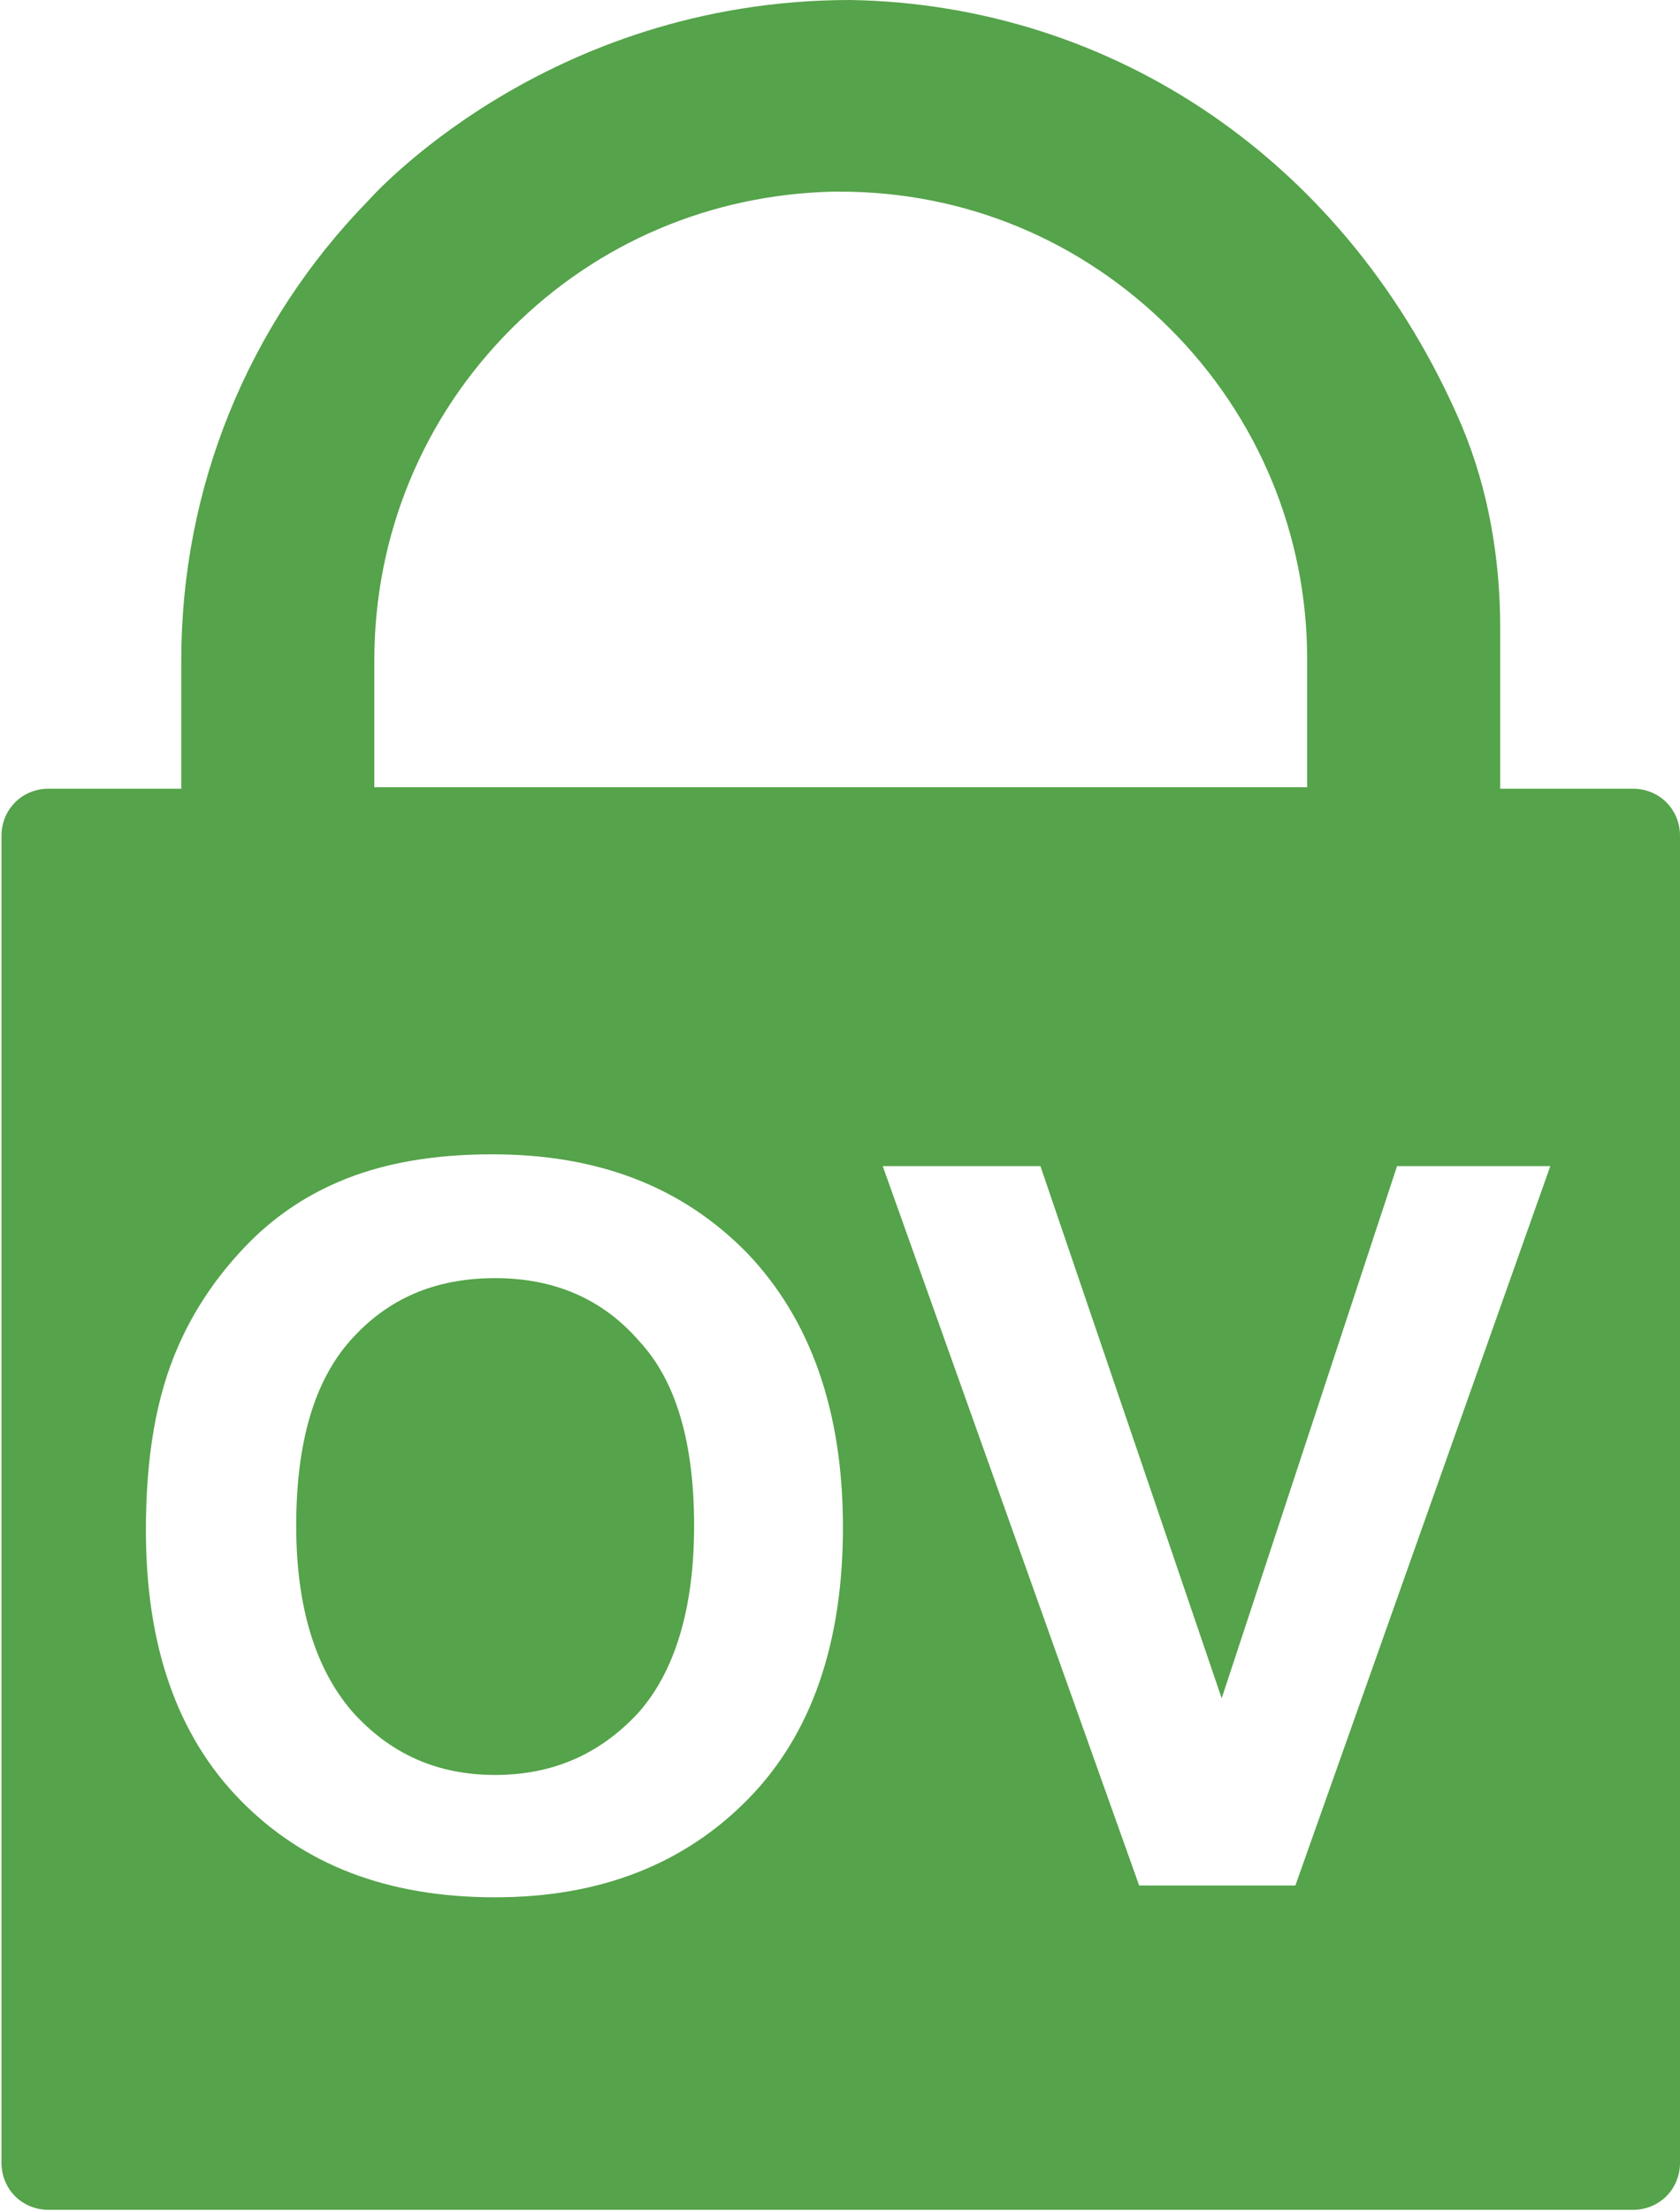 <?xml version="1.0" encoding="utf-8"?>
<!-- Generator: Adobe Illustrator 22.0.1, SVG Export Plug-In . SVG Version: 6.00 Build 0)  -->
<svg version="1.1" id="Layer_1" xmlns="http://www.w3.org/2000/svg" xmlns:xlink="http://www.w3.org/1999/xlink" x="0px" y="0px"
	 width="114px" height="150px" viewBox="0 0 114 150" style="enable-background:new 0 0 114 150;" xml:space="preserve">
<style type="text/css">
	.st0{fill:#55A34A;}
</style>
<g>
	<path class="st0" d="M33.6,86.7c-4.1,0-7.3,1.4-9.8,4.2c-2.5,2.8-3.7,7-3.7,12.6c0,5.5,1.3,9.7,3.8,12.6c2.6,2.9,5.8,4.3,9.7,4.3
		c3.9,0,7.1-1.4,9.7-4.2c2.5-2.8,3.8-7.1,3.8-12.7c0-5.6-1.2-9.8-3.7-12.5C40.9,88.1,37.6,86.7,33.6,86.7z"/>
	<path class="st0" d="M110.8,53.5h-9V42.6c0-4.7-0.8-9.4-2.6-13.7C91.5,10.9,75.5,0.3,57.7,0C36.9,0,25,13.6,25,13.6
		C16.8,22,12.3,33.1,12.3,44.8v8.7h-9c-1.8,0-3.2,1.4-3.2,3.2v90c0,1.8,1.4,3.2,3.2,3.2h107.5c1.8,0,3.2-1.4,3.2-3.2v-90
		C114,54.9,112.6,53.5,110.8,53.5z M25.4,44.8c0-8.5,3.3-16.5,9.3-22.5c5.9-5.9,13.6-9.1,21.8-9.3c0.2,0,0.3,0,0.4,0H57
		c8.5,0,16.4,3.3,22.4,9.3c6,6,9.3,14,9.3,22.4v8.7H25.4V44.8z M50.8,122c-4.3,4.4-10,6.7-17.2,6.7c-7.3,0-13-2.2-17.3-6.6
		c-4.3-4.4-6.4-10.5-6.4-18.3c0-5,0.7-9.1,2.2-12.5c1.1-2.5,2.6-4.7,4.5-6.7c1.9-2,4-3.4,6.3-4.4c3-1.3,6.5-1.9,10.5-1.9
		c7.2,0,12.9,2.2,17.3,6.7c4.3,4.5,6.5,10.7,6.5,18.6C57.2,111.4,55.1,117.6,50.8,122z M87.9,127.9H77.3L59.9,79.1h10.7l12.3,36.1
		l11.9-36.1h10.4L87.9,127.9z"/>
</g>
</svg>

